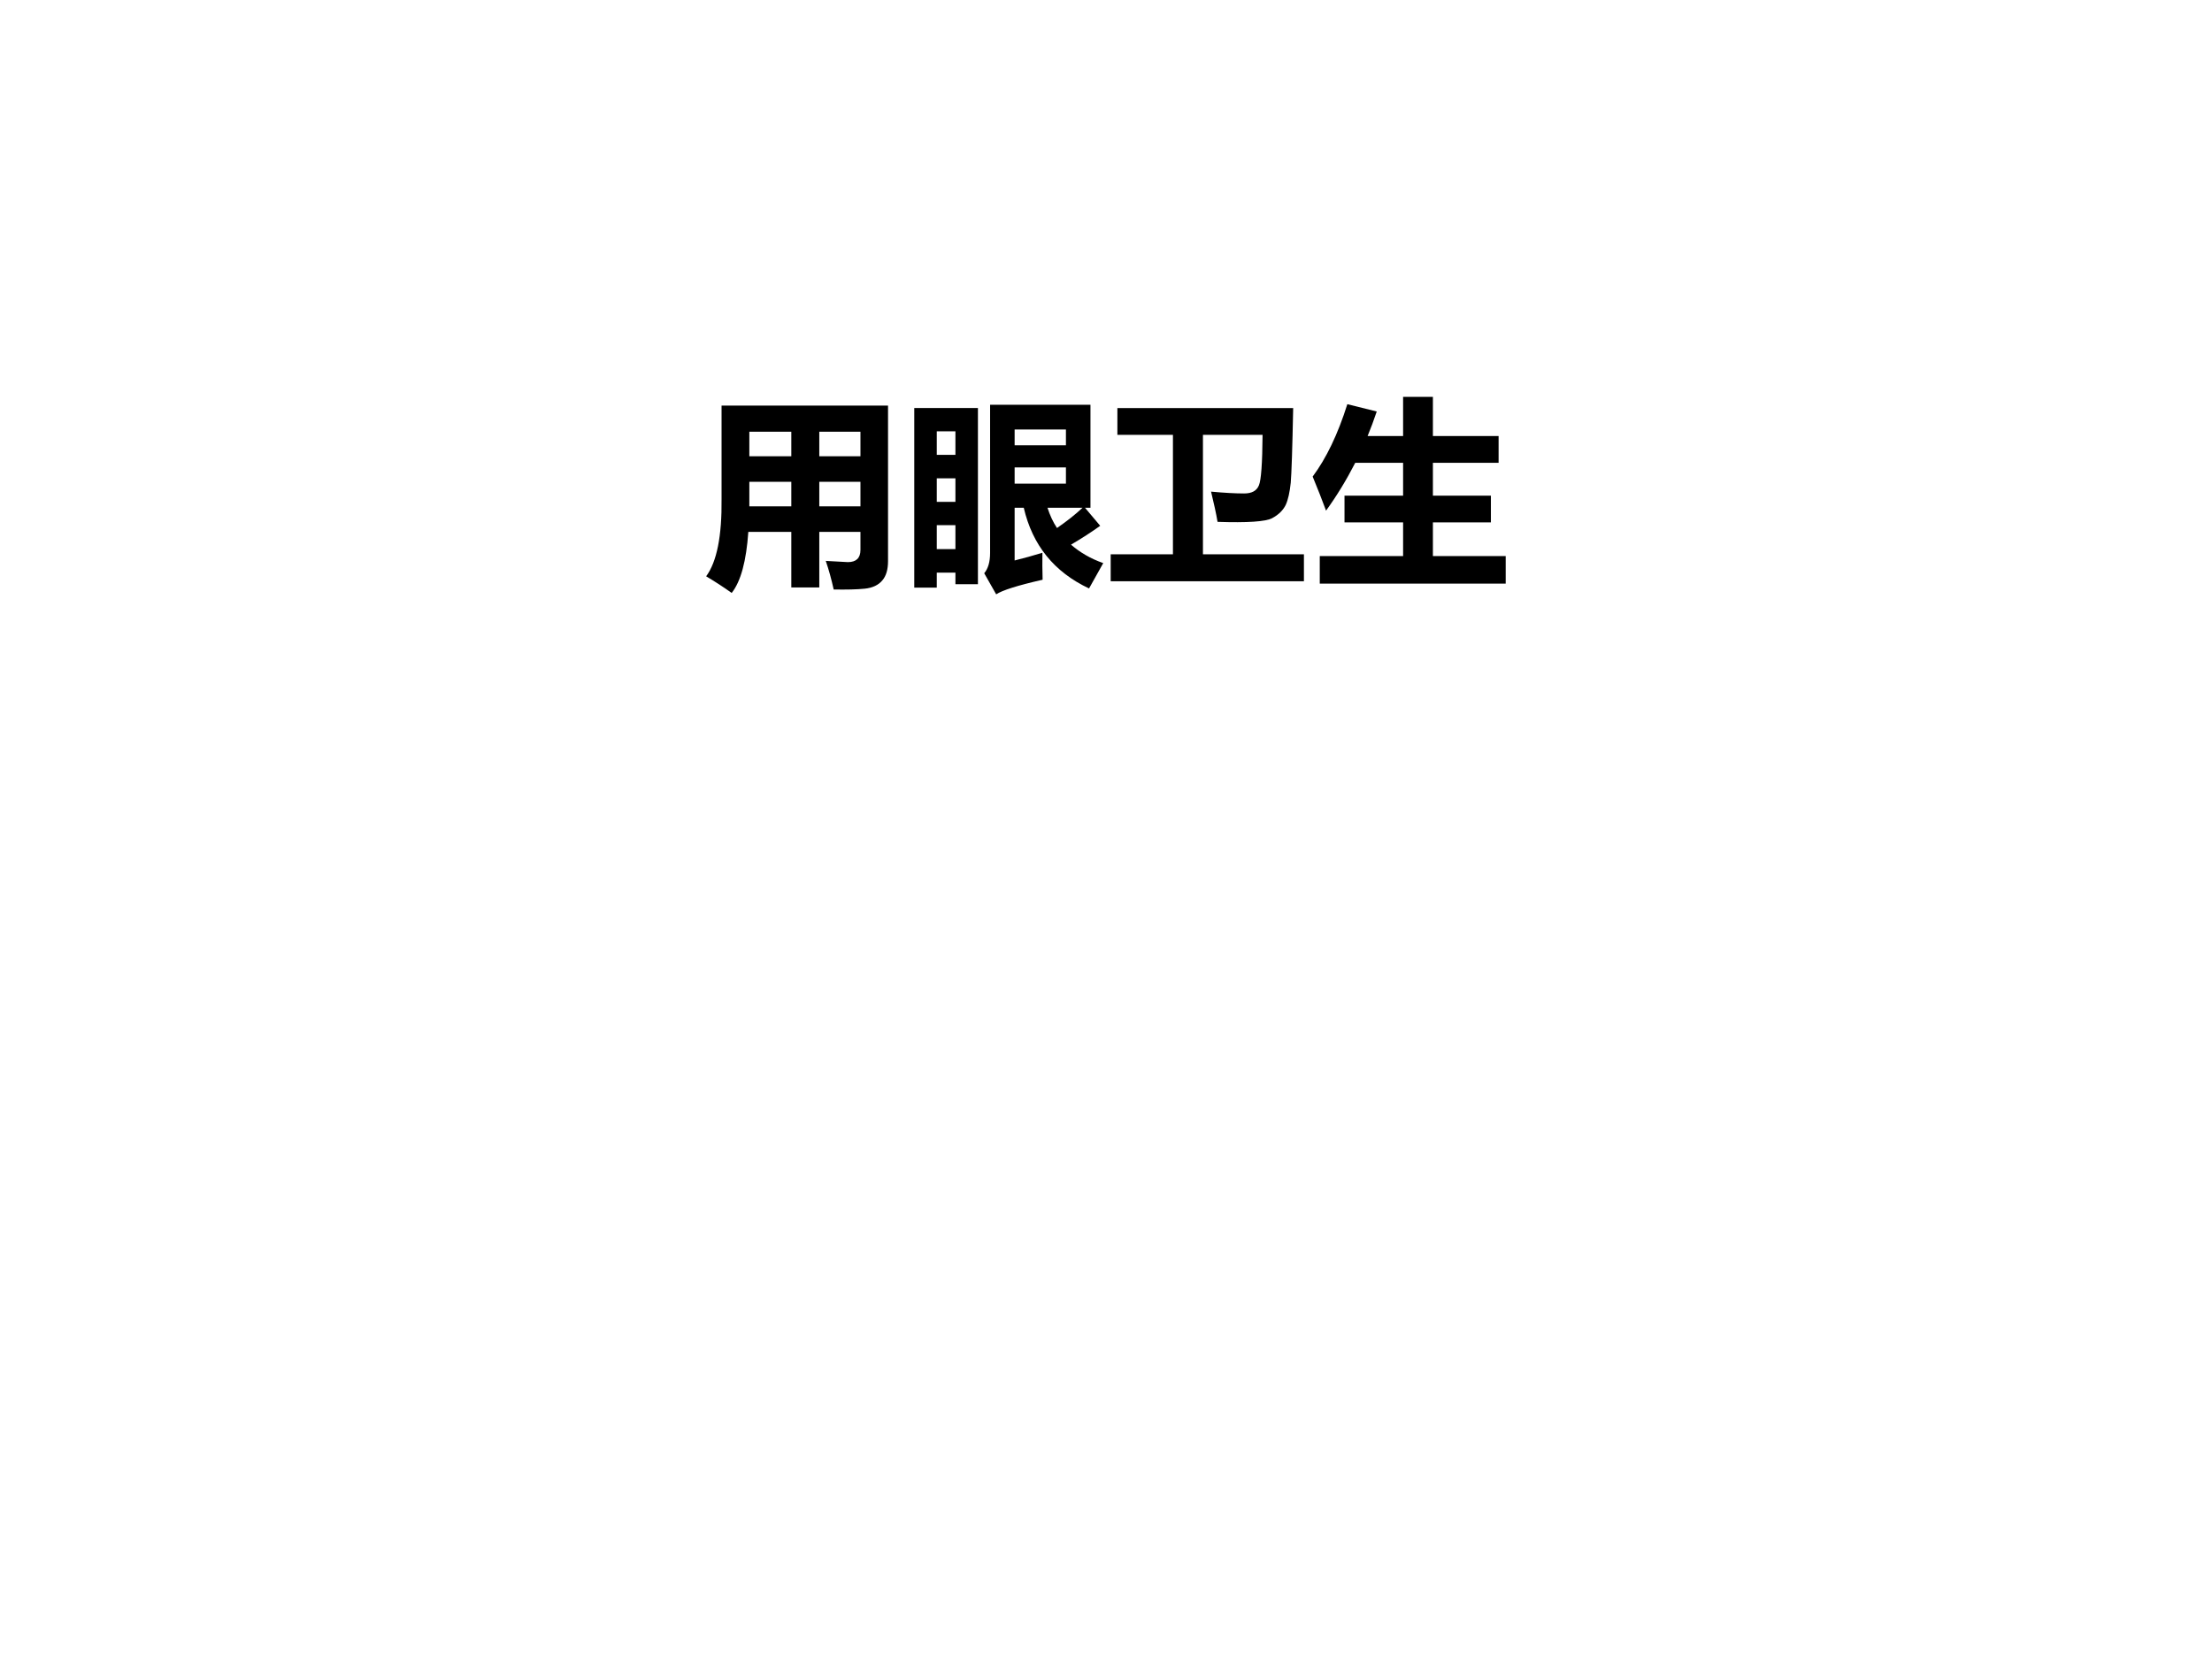 <?xml version="1.0" encoding="UTF-8" standalone="no"?>
<!DOCTYPE svg PUBLIC "-//W3C//DTD SVG 1.1//EN" "http://www.w3.org/Graphics/SVG/1.1/DTD/svg11.dtd">
<svg xmlns="http://www.w3.org/2000/svg" xmlns:xlink="http://www.w3.org/1999/xlink" version="1.1" width="720pt" height="540pt" viewBox="0 0 720 540">
<rect x="0" y="0" width="720" height="540" fill="#808080" stroke="none"/>
<g enable-background="new">
<g>
<g id="Layer-1" data-name="Artifact">
<clipPath id="cp0">
<path transform="matrix(1,0,0,-1,0,540)" d="M 0 0 L 720 0 L 720 540 L 0 540 Z " fill-rule="evenodd"/>
</clipPath>
<g clip-path="url(#cp0)">
<path transform="matrix(1,0,0,-1,0,540)" d="M 0 0 L 720 0 L 720 540 L 0 540 Z " fill="#ffffff" fill-rule="evenodd"/>
</g>
</g>
<g id="Layer-1" data-name="P">
<clipPath id="cp1">
<path transform="matrix(1,0,0,-1,0,540)" d="M 0 0 L 720 0 L 720 540 L 0 540 Z " fill-rule="evenodd"/>
</clipPath>
<g clip-path="url(#cp1)">
<symbol id="font_2_8d0">
<path d="M .897 .157 C .897 .116 .888 .084 .869 .062 C .85 .039 .821 .025 .782 .021 C .743 .017 .692 .016 .629 .017 C .618 .067 .605 .114 .59 .158 C .657 .154 .693 .152 .699 .152 C .74 .152 .761 .172 .761 .212 L .761 .301 L .558 .301 L .558 .027 L .42 .027 L .42 .301 L .208 .301 C .198 .157 .171 .057 .126 0 C .084 .03 .042 .057 0 .082 C .053 .154 .078 .281 .076 .464 L .076 .924 L .897 .924 L .897 .157 M .213 .674 L .42 .674 L .42 .795 L .213 .795 L .213 .674 M .761 .795 L .558 .795 L .558 .674 L .761 .674 L .761 .795 M .213 .427 L .42 .427 L .42 .548 L .213 .548 L .213 .427 M .558 .427 L .761 .427 L .761 .548 L .558 .548 L .558 .427 Z "/>
</symbol>
<symbol id="font_2_904">
<path d="M .932 .154 L .862 .029 C .69 .11 .583 .242 .54 .427 L .495 .427 L .495 .167 C .54 .178 .586 .191 .632 .205 C .631 .162 .632 .118 .633 .072 C .51 .044 .434 .02 .404 0 L .345 .104 C .364 .126 .374 .16 .374 .204 L .374 .935 L .869 .935 L .869 .427 L .842 .427 L .917 .338 C .874 .307 .826 .276 .773 .245 C .817 .207 .869 .176 .932 .154 M .748 .813 L .495 .813 L .495 .735 L .748 .735 L .748 .813 M .748 .546 L .748 .626 L .495 .626 L .495 .546 L .748 .546 M .704 .327 C .753 .361 .795 .394 .83 .427 L .657 .427 C .669 .39 .684 .357 .704 .327 M 0 .919 L .314 .919 L .314 .05 L .203 .05 L .203 .107 L .111 .107 L .111 .033 L 0 .033 L 0 .919 M .203 .804 L .111 .804 L .111 .688 L .203 .688 L .203 .804 M .111 .456 L .203 .456 L .203 .572 L .111 .572 L .111 .456 M .111 .223 L .203 .223 L .203 .341 L .111 .341 L .111 .223 Z "/>
</symbol>
<symbol id="font_2_52b">
<path d="M 0 .133 L .307 .133 L .307 .722 L .033 .722 L .033 .854 L .9 .854 C .896 .656 .892 .533 .888 .486 C .883 .439 .875 .402 .863 .376 C .85 .35 .828 .328 .796 .311 C .764 .294 .674 .288 .527 .293 C .52 .335 .509 .384 .495 .442 C .561 .436 .615 .433 .658 .433 C .696 .433 .72 .446 .731 .473 C .742 .499 .748 .582 .749 .722 L .455 .722 L .455 .133 L .953 .133 L .953 0 L 0 0 L 0 .133 Z "/>
</symbol>
<symbol id="font_2_8cf">
<path d="M .035 .136 L .446 .136 L .446 .302 L .157 .302 L .157 .434 L .446 .434 L .446 .596 L .21 .596 C .167 .512 .119 .433 .066 .36 C .046 .414 .024 .47 0 .528 C .067 .618 .124 .736 .171 .885 L .316 .849 C .302 .807 .287 .767 .271 .728 L .446 .728 L .446 .921 L .593 .921 L .593 .728 L .917 .728 L .917 .596 L .593 .596 L .593 .434 L .879 .434 L .879 .302 L .593 .302 L .593 .136 L .952 .136 L .952 0 L .035 0 L .035 .136 Z "/>
</symbol>
<use xlink:href="#font_2_8d0" transform="matrix(66,0,0,-66,229.849,193.001)"/>
<use xlink:href="#font_2_904" transform="matrix(66,0,0,-66,297.589,193.452)"/>
<use xlink:href="#font_2_52b" transform="matrix(66,0,0,-66,361.527,189.198)"/>
<use xlink:href="#font_2_8cf" transform="matrix(66,0,0,-66,427.269,189.972)"/>
</g>
</g>
</g>
</g>
</svg>
